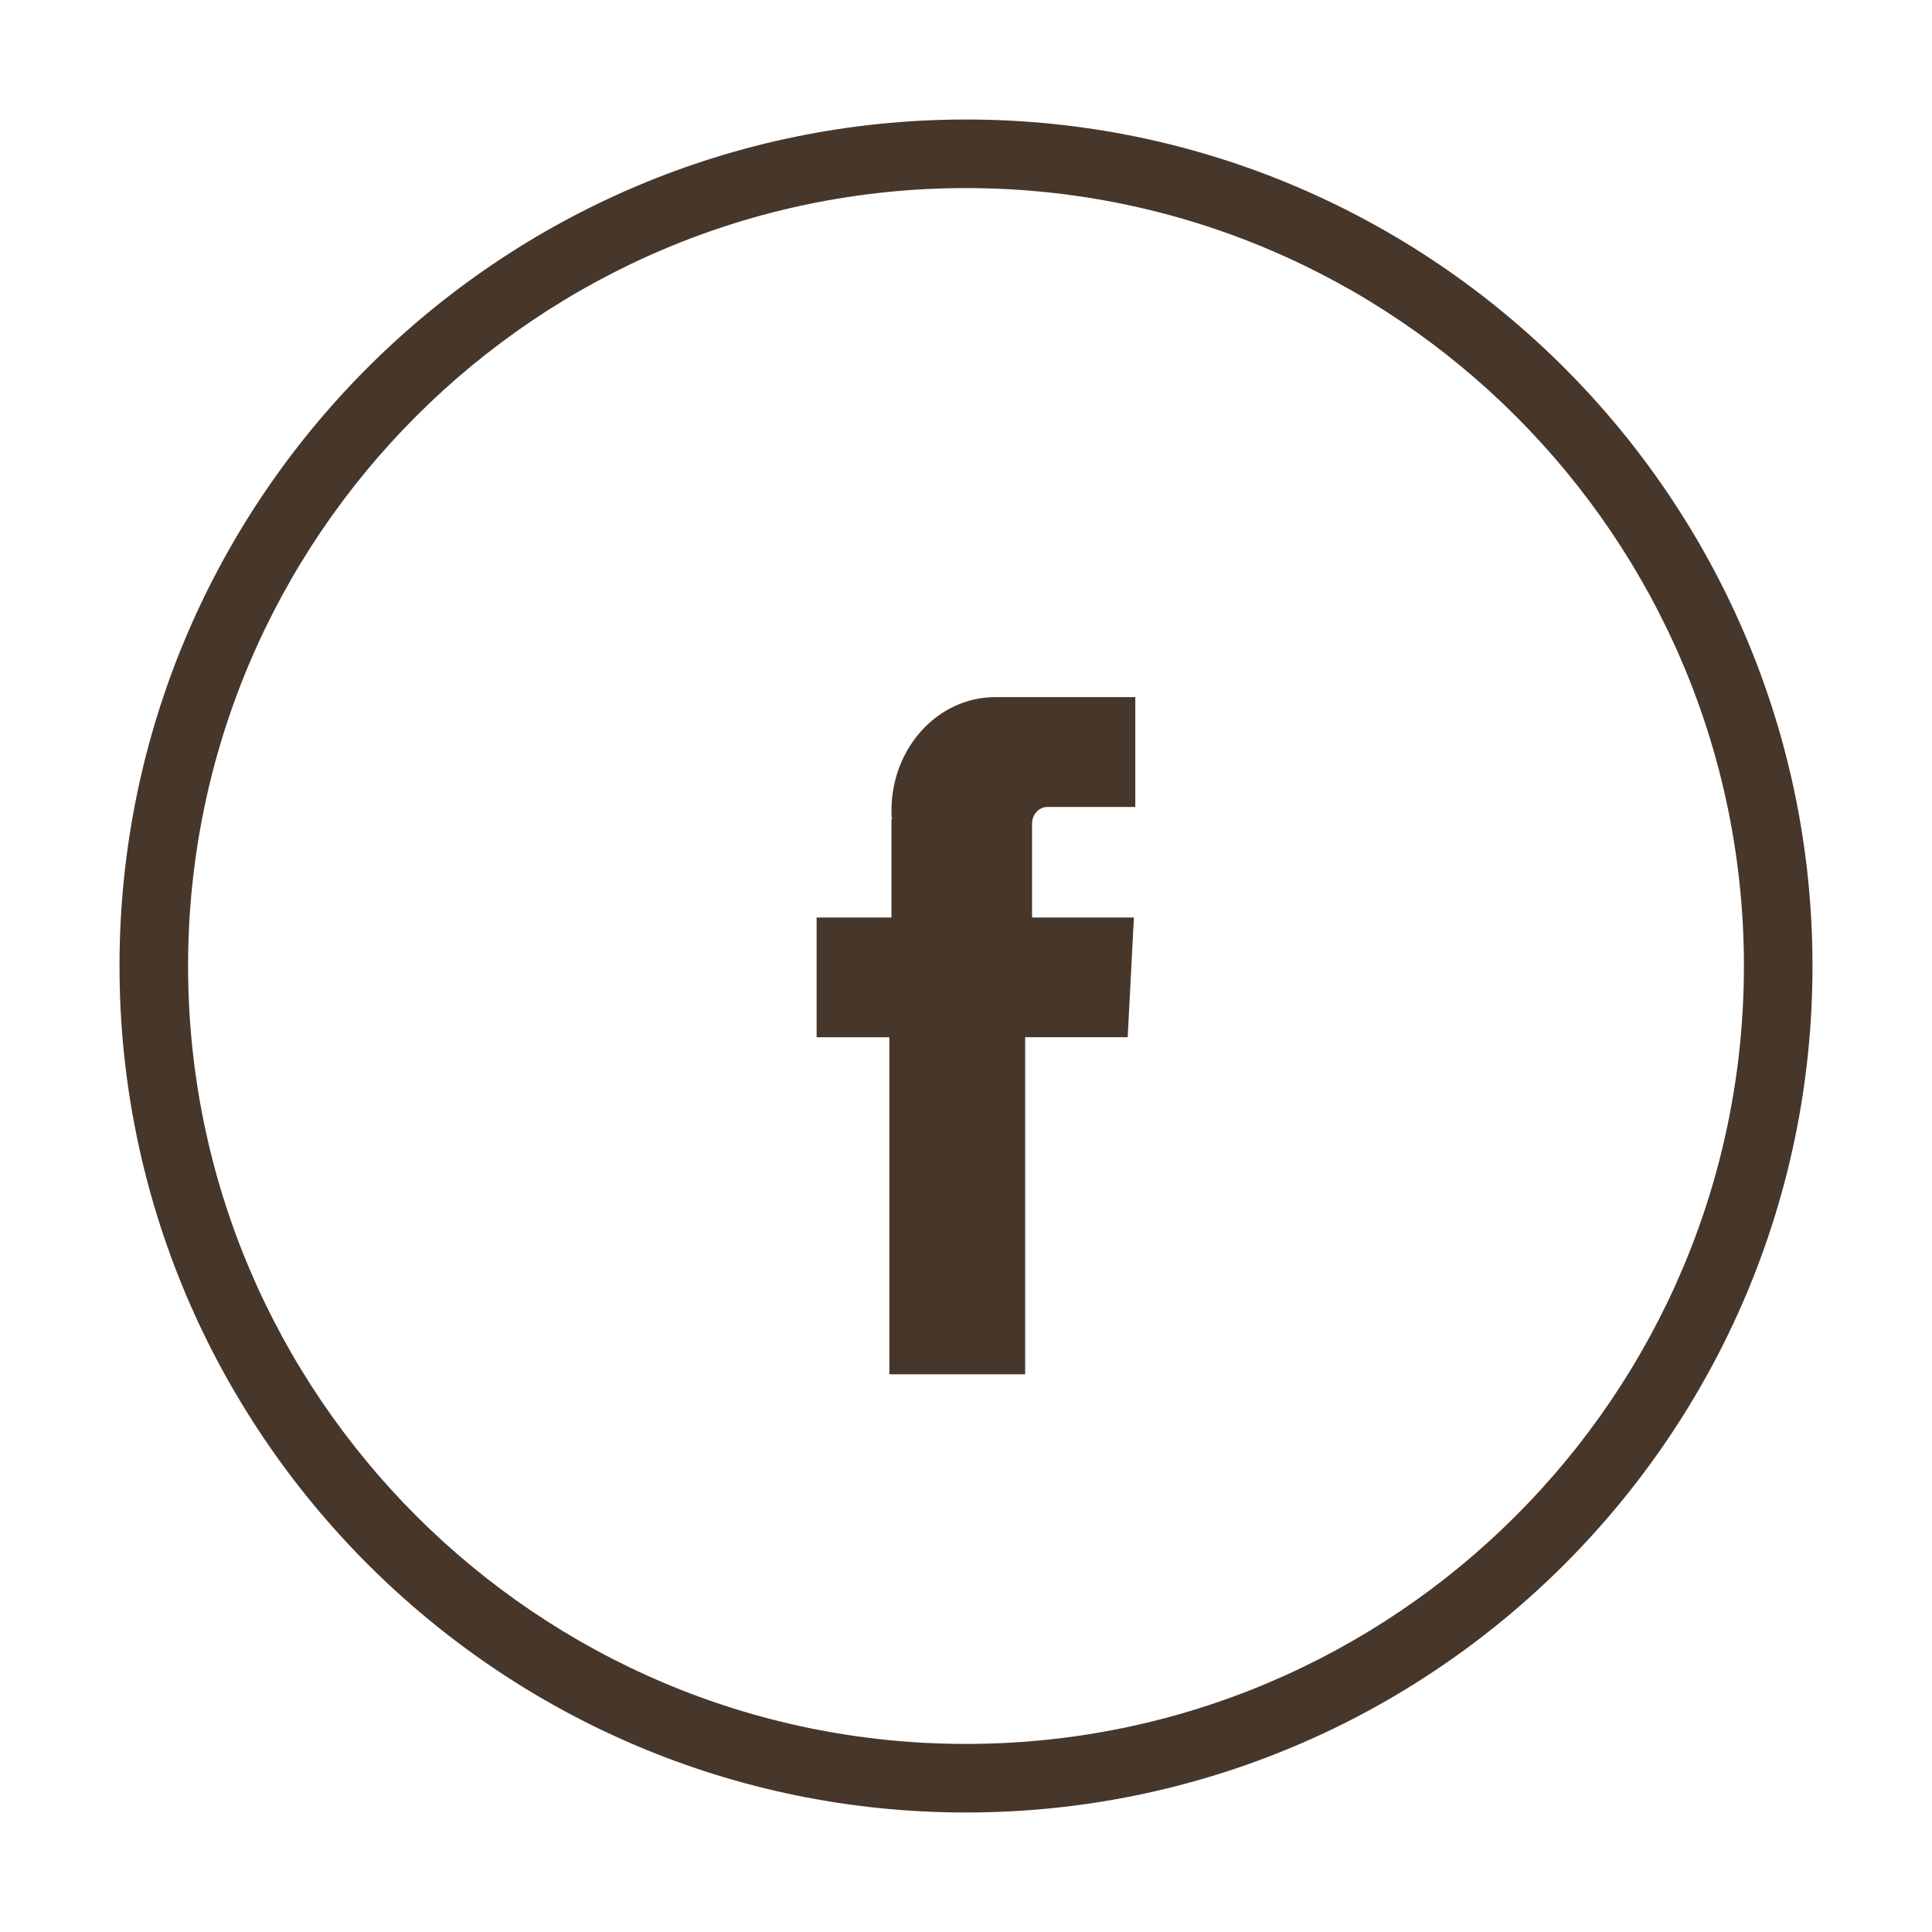 <svg xmlns="http://www.w3.org/2000/svg" width="97" height="97" viewBox="0 0 97 97">
    <defs>
        <filter id="qpyfr1dara" width="128.2%" height="128.2%" x="-14.1%" y="-14.1%" filterUnits="objectBoundingBox">
            <feOffset in="SourceAlpha" result="shadowOffsetOuter1"/>
            <feGaussianBlur in="shadowOffsetOuter1" result="shadowBlurOuter1" stdDeviation="3"/>
            <feColorMatrix in="shadowBlurOuter1" result="shadowMatrixOuter1" values="0 0 0 0 1 0 0 0 0 0.984 0 0 0 0 0.941 0 0 0 1 0"/>
            <feMerge>
                <feMergeNode in="shadowMatrixOuter1"/>
                <feMergeNode in="SourceGraphic"/>
            </feMerge>
        </filter>
    </defs>
    <g fill="#47362A" filter="url(#qpyfr1dara)" transform="translate(6 6)">
        <path d="M46.583 34.515H51V29h-7.026c-2.887 0-5.217 2.548-5.217 5.705 0 .152 0 .266.034.418h-.034v4.944H35v6.01h3.652V63h6.818V46.076h5.147l.313-6.009h-5.113v-4.716c0-.456.348-.836.766-.836z"/>
        <path d="M42.5 85C19.05 85 0 65.911 0 42.5 0 19.05 19.05 0 42.5 0S85 19.089 85 42.5C85 65.95 65.95 85 42.5 85zm0-81.557c-21.537 0-39.057 17.52-39.057 39.057 0 21.537 17.52 39.057 39.057 39.057 21.537 0 39.057-17.52 39.057-39.057 0-21.537-17.52-39.057-39.057-39.057z"/>
    </g>
</svg>
